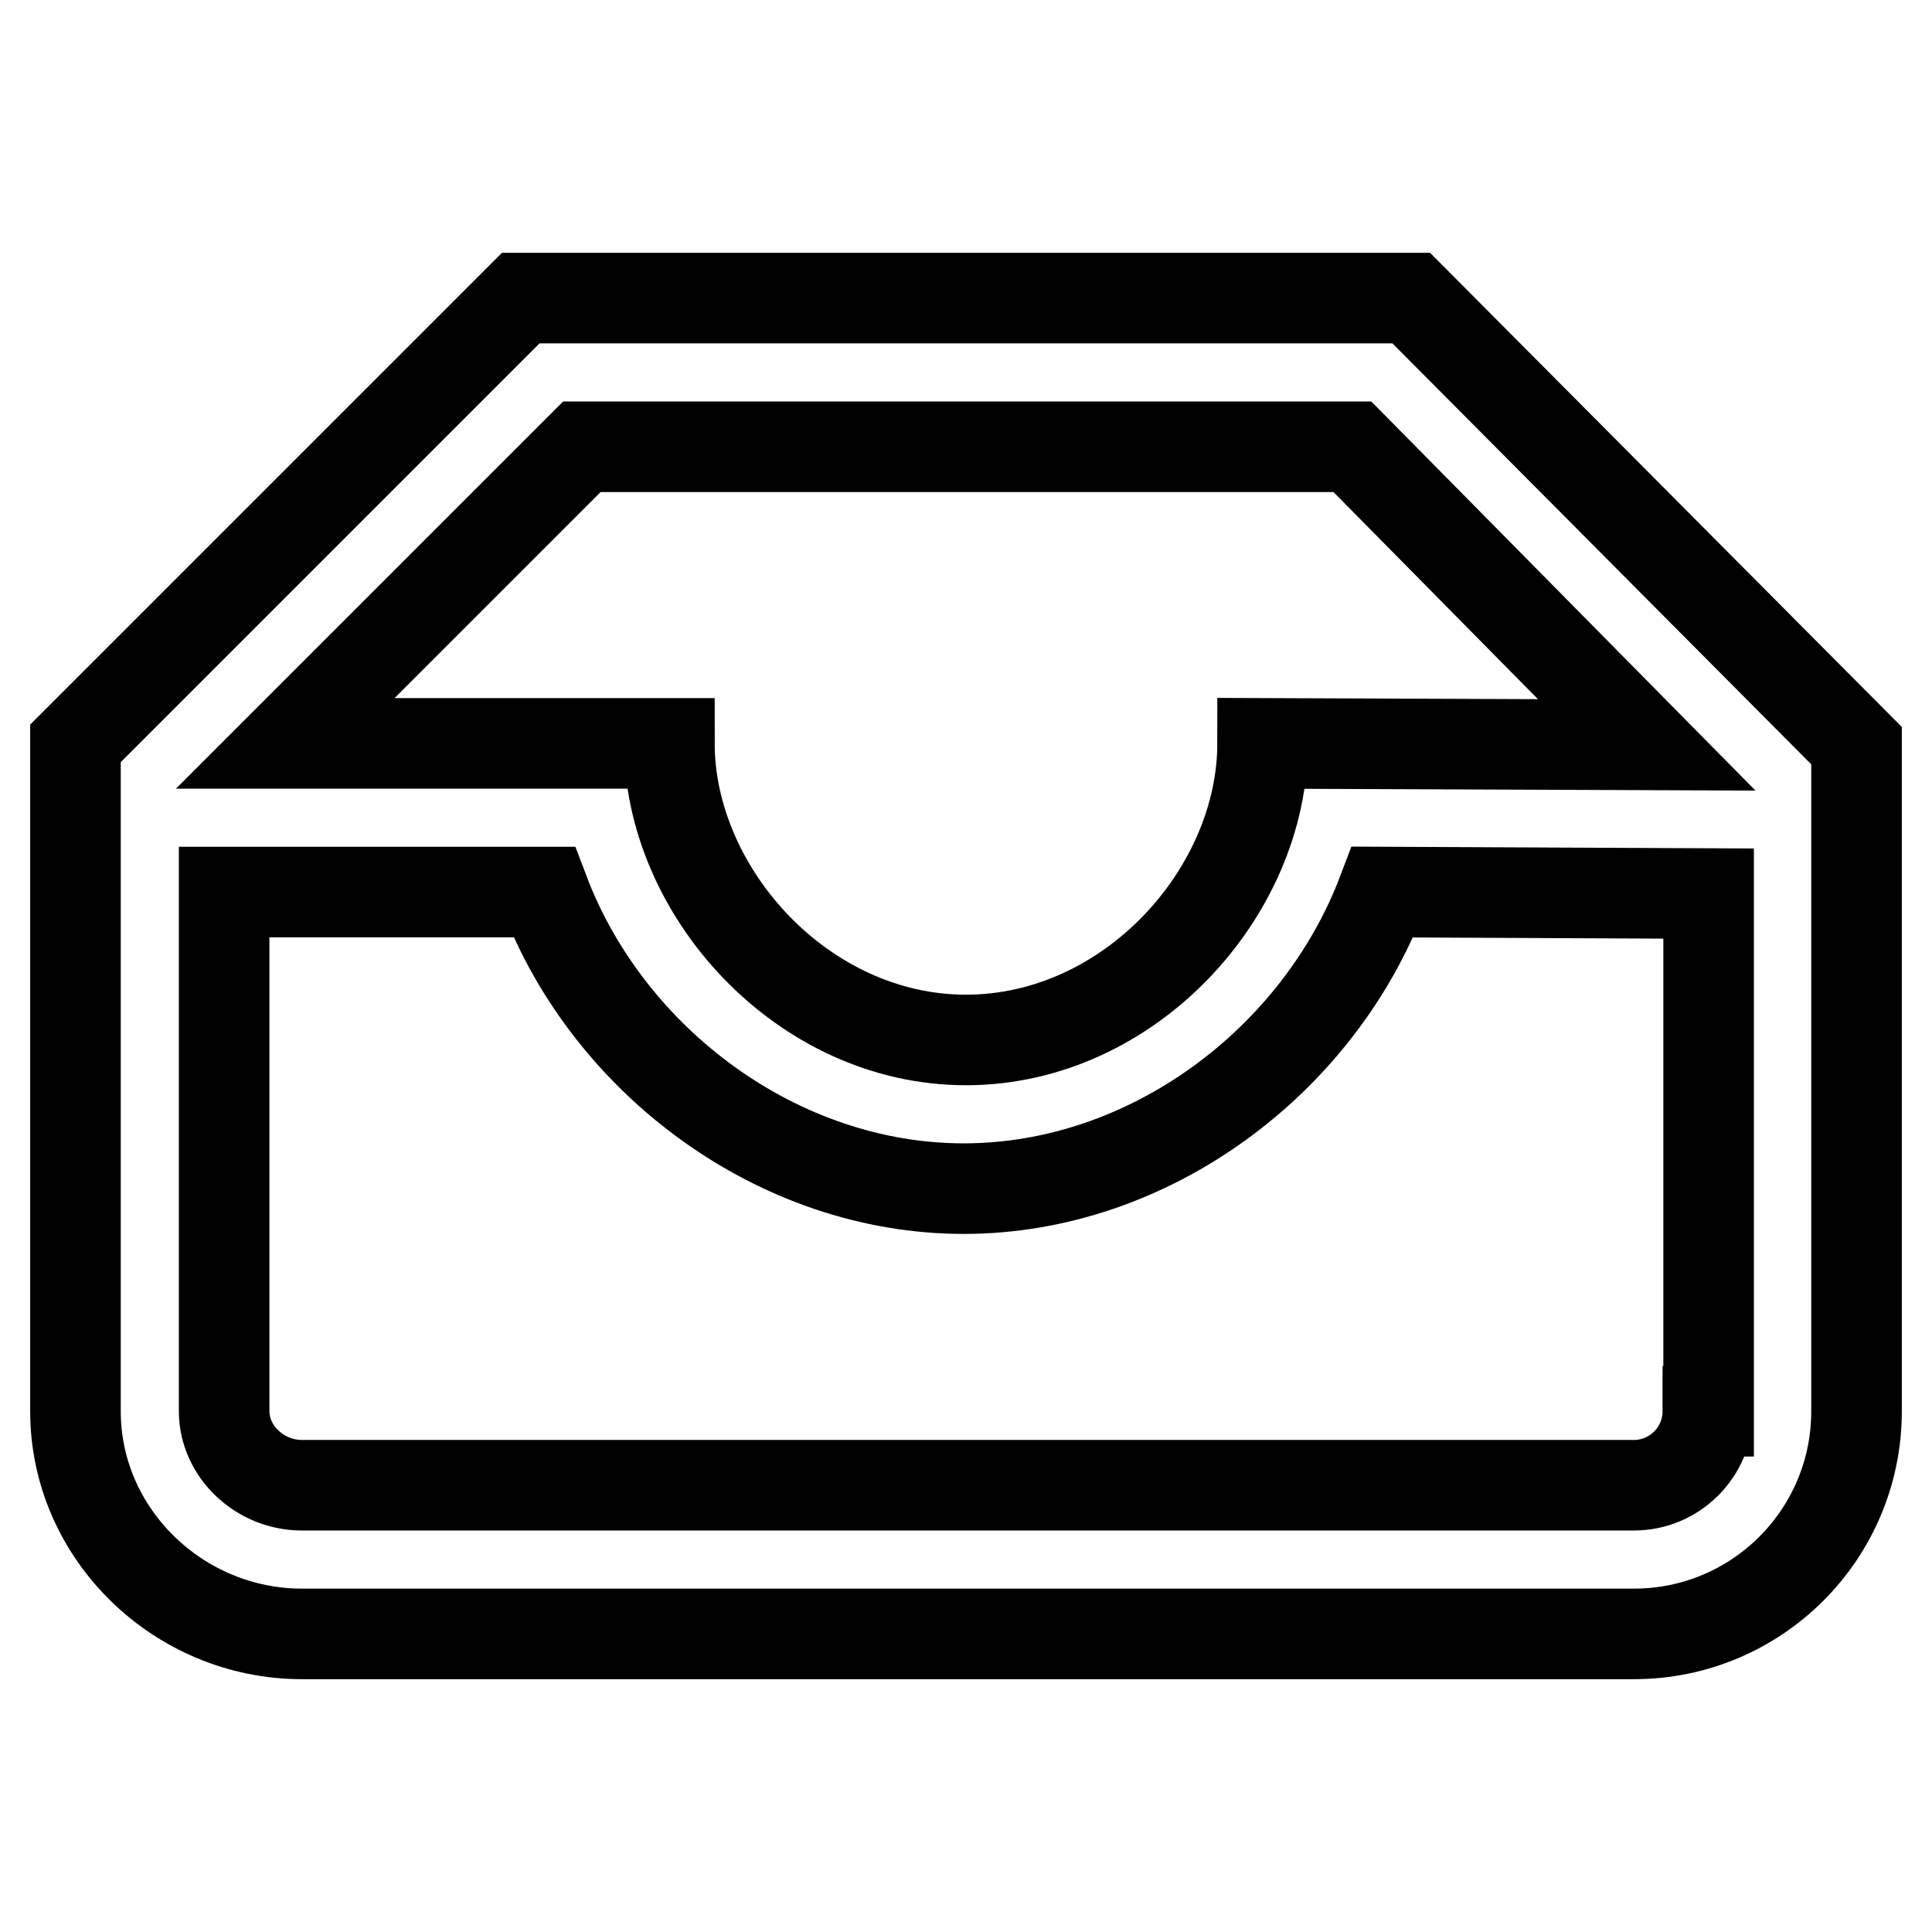 <?xml version="1.0" encoding="utf-8"?>
<!-- Svg Vector Icons : http://www.onlinewebfonts.com/icon -->
<!DOCTYPE svg PUBLIC "-//W3C//DTD SVG 1.1//EN" "http://www.w3.org/Graphics/SVG/1.1/DTD/svg11.dtd">
<svg version="1.1" xmlns="http://www.w3.org/2000/svg" xmlns:xlink="http://www.w3.org/1999/xlink" x="0px" y="0px" viewBox="0 0 256 256" enable-background="new 0 0 256 256" xml:space="preserve">
<g> <path stroke-width="12" fill-opacity="0" stroke="#000000"  d="M187,39.5H69l-59,59V187c0,16.3,13.7,29.5,30,29.5h176.5c16.3,0,29.5-13.2,29.5-29.5V98.8L187,39.5z  M77.1,59.2h102.1l39,39.5l-50.9-0.2c0,19.7-17.6,39.3-39.3,39.3c-21.7,0-39.3-19.7-39.3-39.3H37.8L77.1,59.2z M226.3,187 c0,5.4-4.4,9.8-9.8,9.8H40c-5.6,0-10.3-4.5-10.3-9.8v-68.8h42.4c8.5,22.4,31,39.3,55.6,39.3c24.6,0,47-16.9,55.5-39.3l43.2,0.2V187 z"/></g>
</svg>